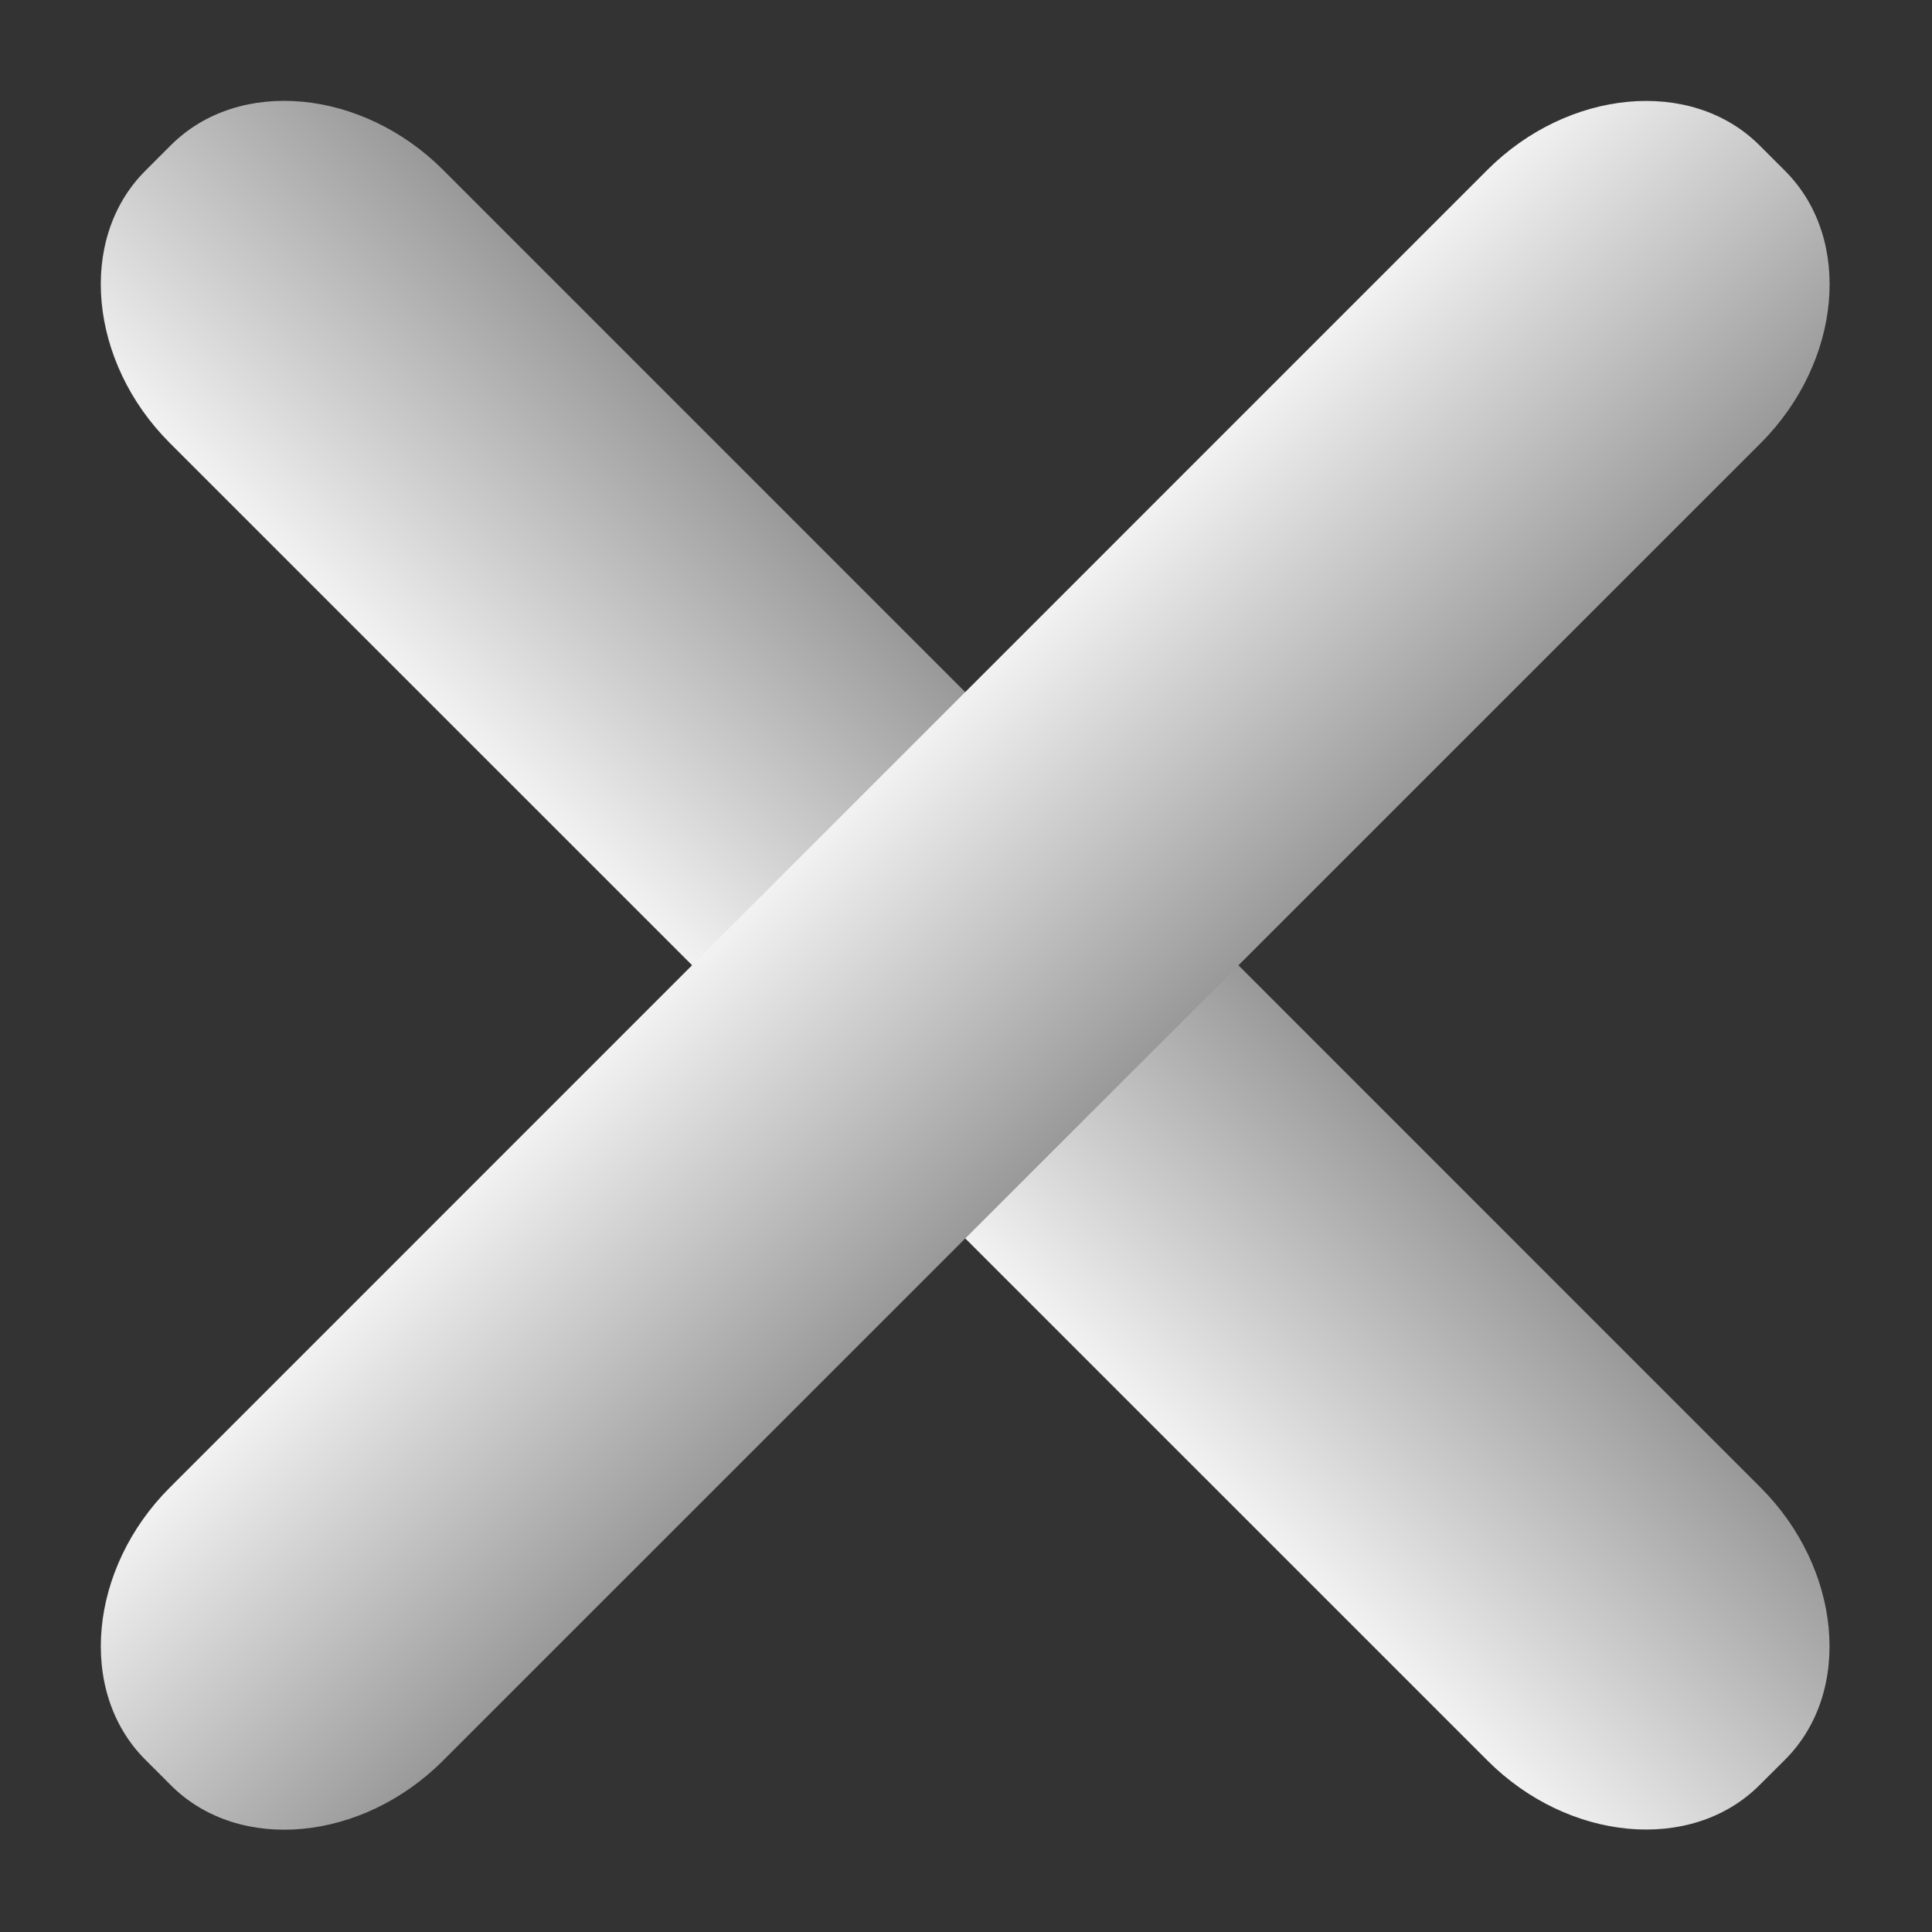 <?xml version="1.0" encoding="utf-8"?>
<!-- Generator: Adobe Illustrator 16.0.4, SVG Export Plug-In . SVG Version: 6.00 Build 0)  -->
<!DOCTYPE svg PUBLIC "-//W3C//DTD SVG 1.1//EN" "http://www.w3.org/Graphics/SVG/1.1/DTD/svg11.dtd">
<svg version="1.1" id="Ebene_1" xmlns="http://www.w3.org/2000/svg" xmlns:xlink="http://www.w3.org/1999/xlink" x="0px" y="0px"
	 width="20px" height="20px" viewBox="0 0 20 20" enable-background="new 0 0 20 20" xml:space="preserve">
<rect x="0" y="0" width="20" height="20" fill="#333333" stroke="none"/>
<linearGradient id="SVGID_1_" gradientUnits="userSpaceOnUse" x1="7.469" y1="12.078" x2="7.469" y2="8.078" gradientTransform="matrix(0.928 0.928 -0.707 0.707 10.183 -4.07)">
	<stop  offset="0" style="stop-color:#F2F2F2"/>
	<stop  offset="1" style="stop-color:#999999"/>
</linearGradient>
<path fill="url(#SVGID_1_)" d="M18.215,18.479c-0.708,0.708-1.984,0.581-2.817-0.254L1.757,4.585
	C0.923,3.752,0.796,2.477,1.503,1.769l0.265-0.265c0.708-0.708,1.983-0.58,2.817,0.253l13.641,13.642
	c0.833,0.833,0.961,2.108,0.254,2.816L18.215,18.479z"/>
<linearGradient id="SVGID_2_" gradientUnits="userSpaceOnUse" x1="7.468" y1="12.08" x2="7.468" y2="8.08" gradientTransform="matrix(-0.928 0.928 -0.707 -0.707 24.054 10.184)">
	<stop  offset="0" style="stop-color:#F2F2F2"/>
	<stop  offset="1" style="stop-color:#999999"/>
</linearGradient>
<path fill="url(#SVGID_2_)" d="M1.504,18.216c-0.708-0.708-0.581-1.984,0.254-2.817l13.64-13.641
	c0.833-0.833,2.109-0.961,2.817-0.253l0.265,0.265c0.708,0.708,0.58,1.983-0.253,2.817L4.585,18.227
	c-0.833,0.834-2.108,0.962-2.816,0.254L1.504,18.216z"/>
</svg>
